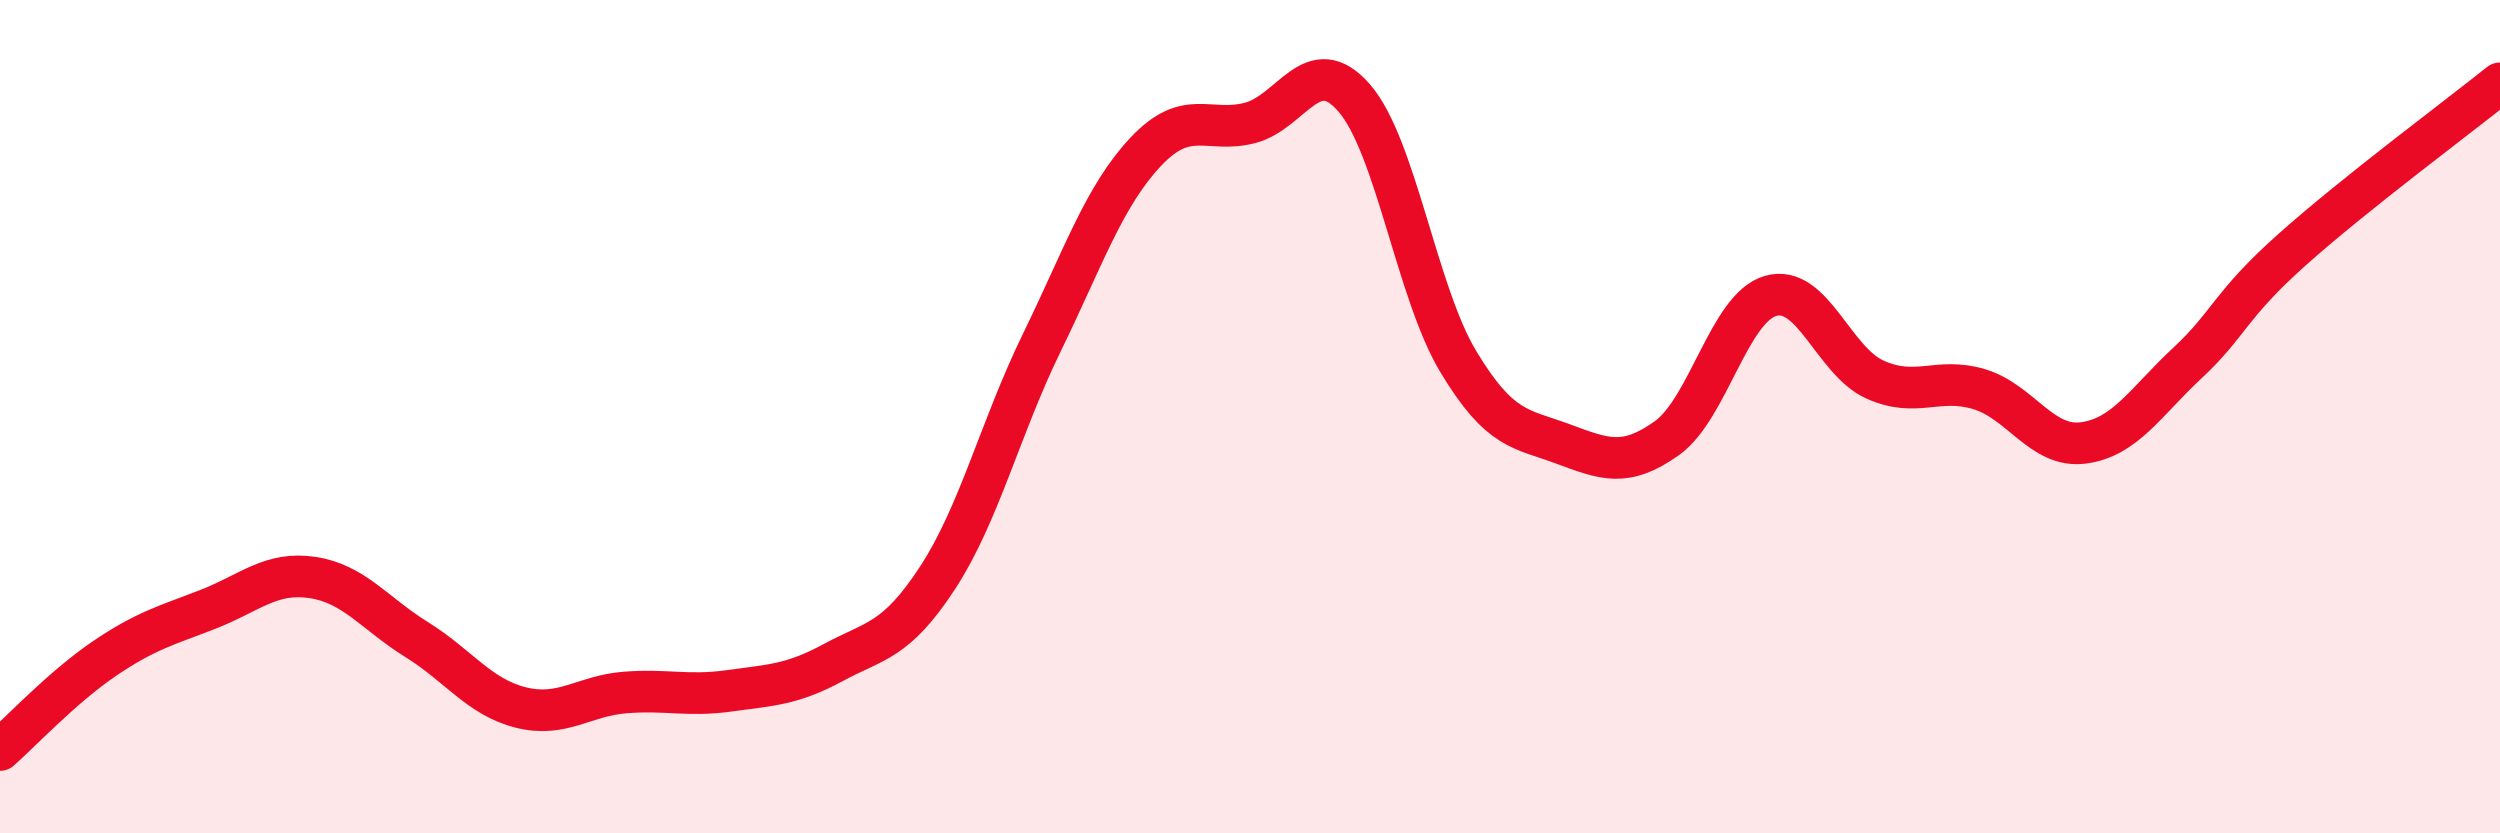 
    <svg width="60" height="20" viewBox="0 0 60 20" xmlns="http://www.w3.org/2000/svg">
      <path
        d="M 0,18 C 0.5,17.56 1.5,16.49 2.5,15.81 C 3.5,15.13 4,15.01 5,14.62 C 6,14.23 6.5,13.71 7.5,13.86 C 8.5,14.01 9,14.73 10,15.35 C 11,15.97 11.5,16.73 12.5,16.98 C 13.5,17.23 14,16.7 15,16.62 C 16,16.54 16.5,16.72 17.5,16.58 C 18.5,16.44 19,16.44 20,15.9 C 21,15.36 21.5,15.4 22.5,13.87 C 23.5,12.34 24,10.28 25,8.23 C 26,6.18 26.5,4.7 27.5,3.64 C 28.5,2.58 29,3.21 30,2.95 C 31,2.69 31.5,1.2 32.5,2.35 C 33.5,3.5 34,7.02 35,8.68 C 36,10.34 36.5,10.28 37.5,10.65 C 38.5,11.02 39,11.23 40,10.52 C 41,9.81 41.5,7.38 42.5,7.1 C 43.5,6.82 44,8.66 45,9.11 C 46,9.56 46.5,9.04 47.5,9.34 C 48.5,9.64 49,10.76 50,10.63 C 51,10.5 51.5,9.64 52.5,8.71 C 53.5,7.78 53.5,7.34 55,6 C 56.5,4.66 59,2.8 60,2L60 20L0 20Z"
        fill="#EB0A25"
        opacity="0.1"
        stroke-linecap="round"
        stroke-linejoin="round"
      />
      <path
        d="M 0,18 C 0.5,17.56 1.5,16.49 2.5,15.81 C 3.5,15.13 4,15.01 5,14.62 C 6,14.23 6.5,13.71 7.5,13.86 C 8.5,14.01 9,14.73 10,15.35 C 11,15.97 11.5,16.73 12.5,16.98 C 13.5,17.23 14,16.7 15,16.62 C 16,16.54 16.5,16.72 17.5,16.58 C 18.5,16.44 19,16.44 20,15.9 C 21,15.36 21.5,15.4 22.5,13.87 C 23.5,12.34 24,10.28 25,8.23 C 26,6.18 26.5,4.7 27.5,3.64 C 28.5,2.58 29,3.21 30,2.95 C 31,2.69 31.5,1.2 32.5,2.35 C 33.5,3.5 34,7.02 35,8.68 C 36,10.34 36.5,10.28 37.5,10.65 C 38.5,11.02 39,11.23 40,10.52 C 41,9.81 41.5,7.38 42.5,7.1 C 43.5,6.82 44,8.66 45,9.11 C 46,9.56 46.5,9.04 47.5,9.34 C 48.5,9.64 49,10.76 50,10.63 C 51,10.5 51.5,9.64 52.5,8.71 C 53.5,7.78 53.5,7.34 55,6 C 56.5,4.66 59,2.8 60,2"
        stroke="#EB0A25"
        stroke-width="1"
        fill="none"
        stroke-linecap="round"
        stroke-linejoin="round"
      />
    </svg>
  